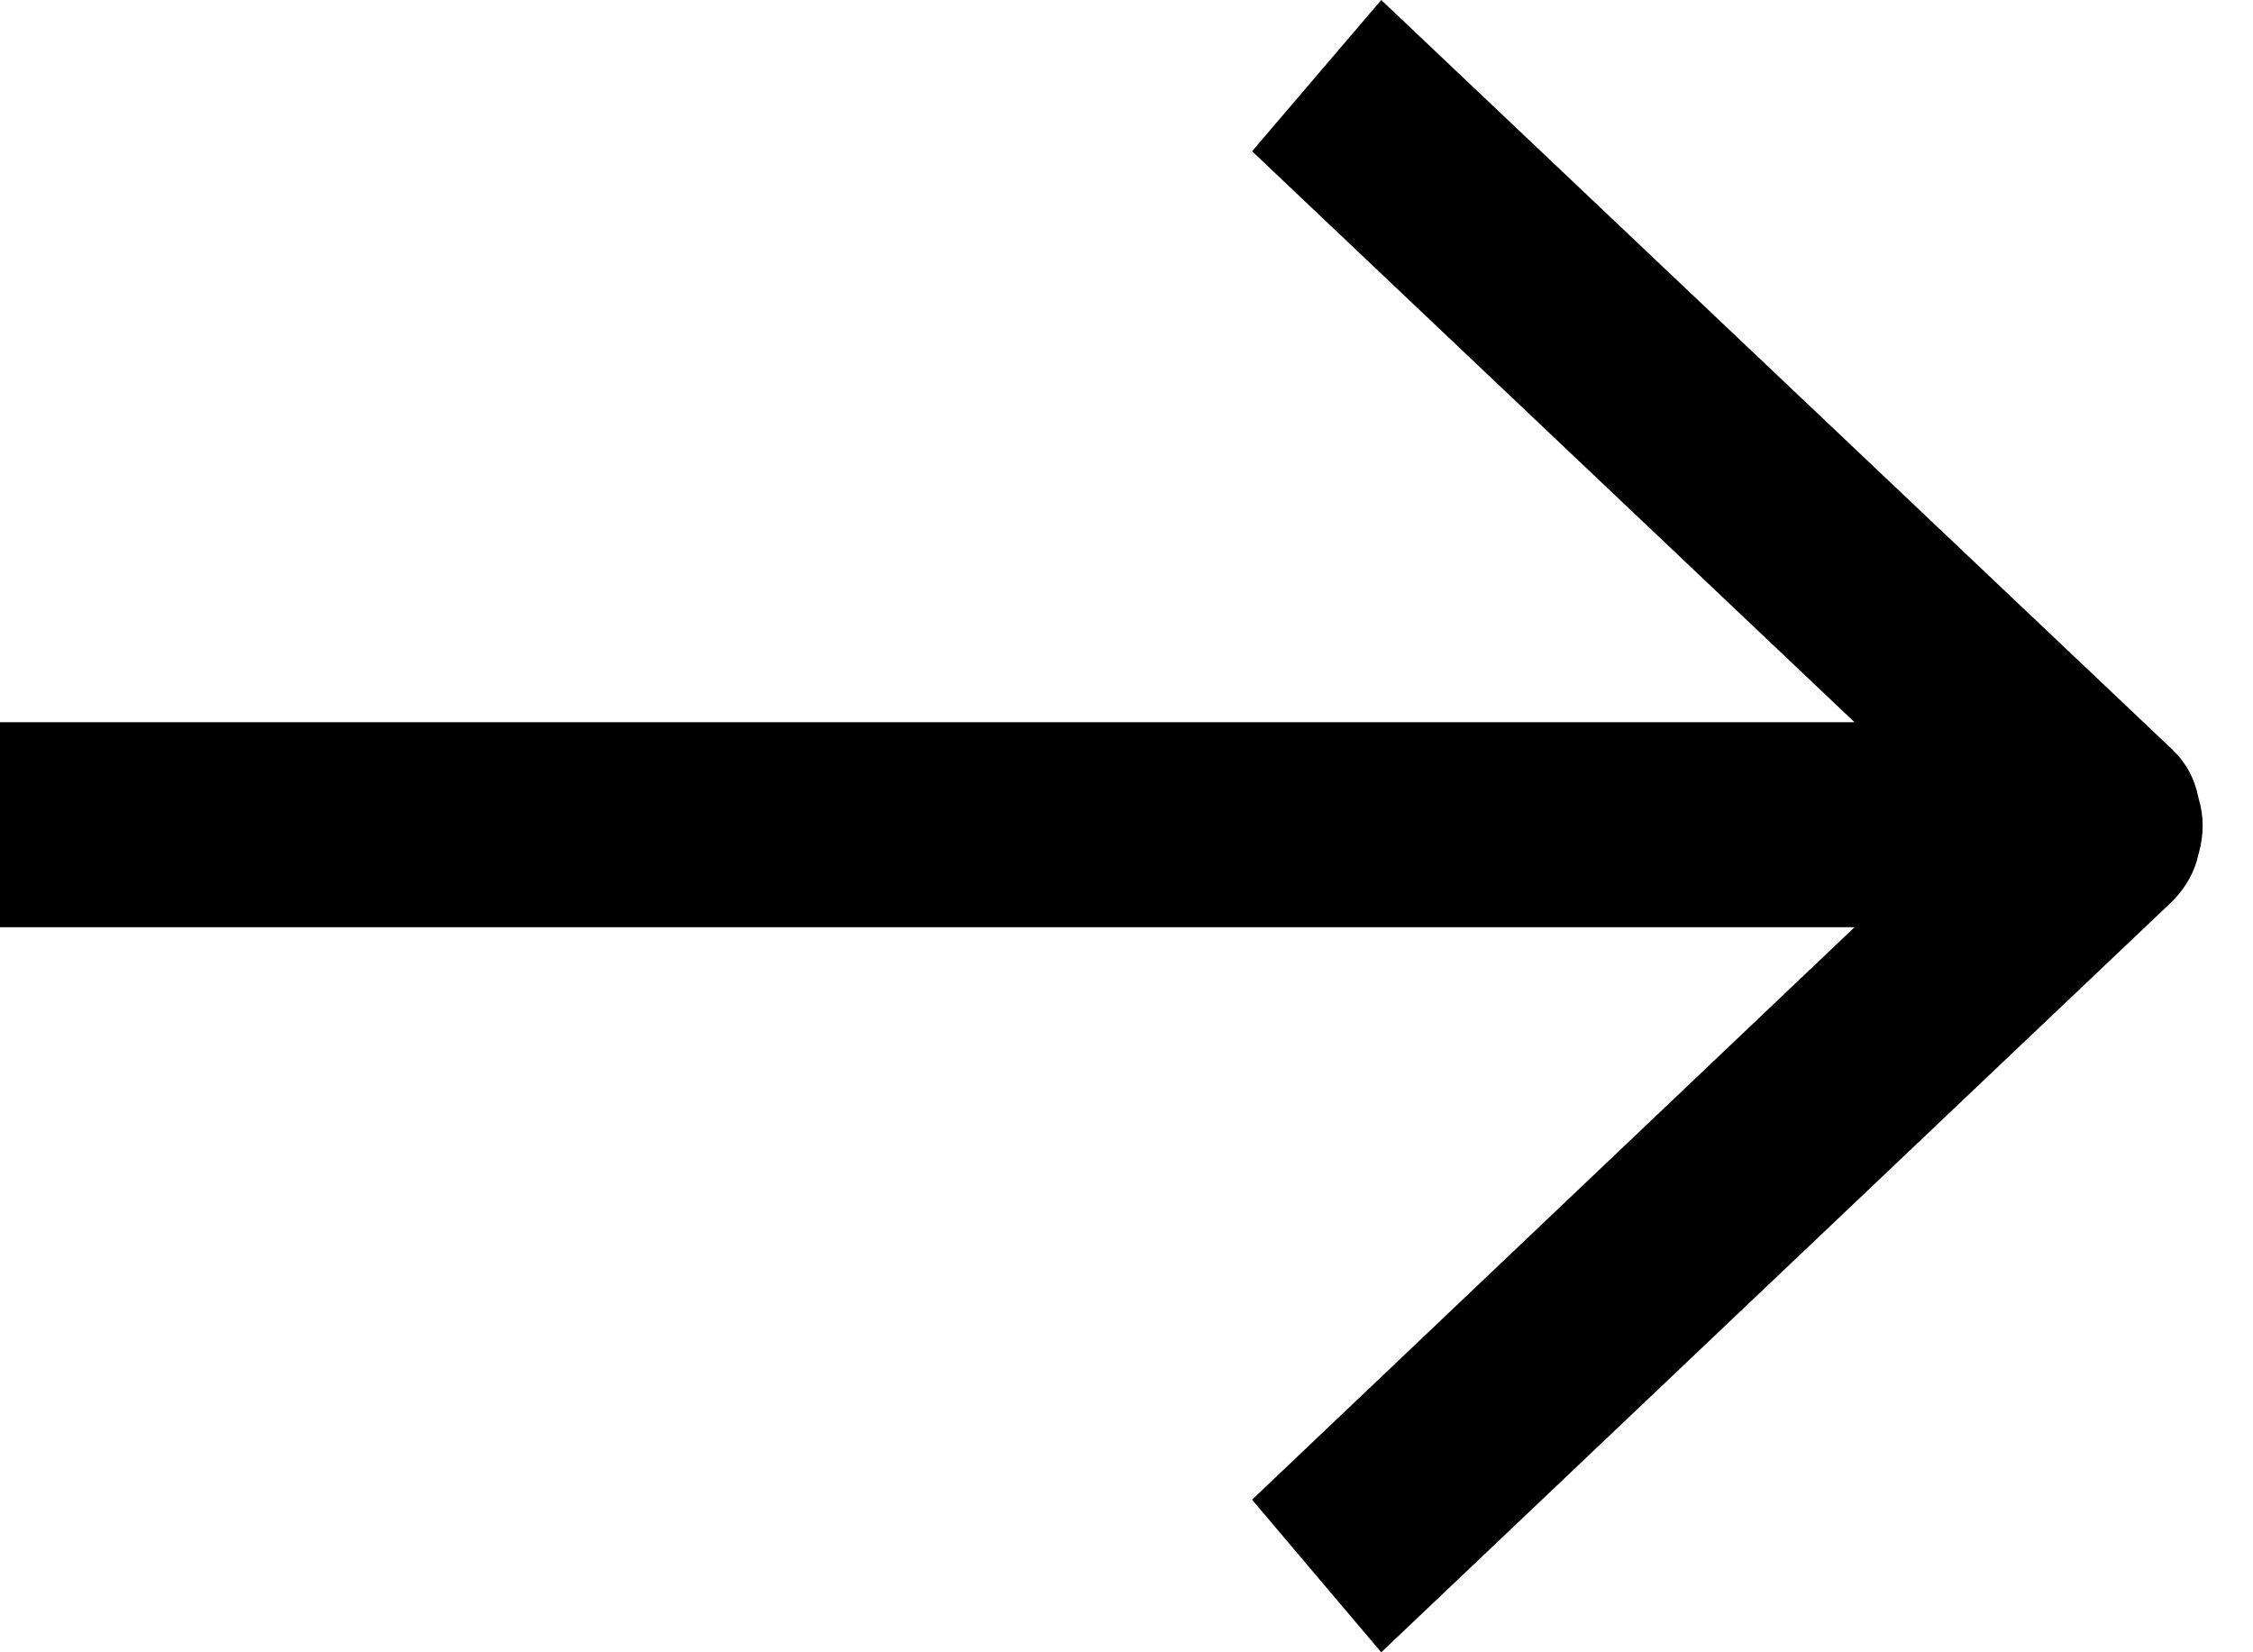 <svg width="15" height="11" viewBox="0 0 15 11" fill="none" xmlns="http://www.w3.org/2000/svg">
<path fill-rule="evenodd" clip-rule="evenodd" d="M14.637 5.312C14.612 5.184 14.554 5.077 14.464 4.991L9.196 0L8.336 1.007L12.347 4.808H-0V6.173H12.347L8.336 9.984L9.196 11L14.464 5.999C14.554 5.907 14.612 5.803 14.637 5.688C14.674 5.56 14.674 5.434 14.637 5.312" fill="black"/>
</svg>

